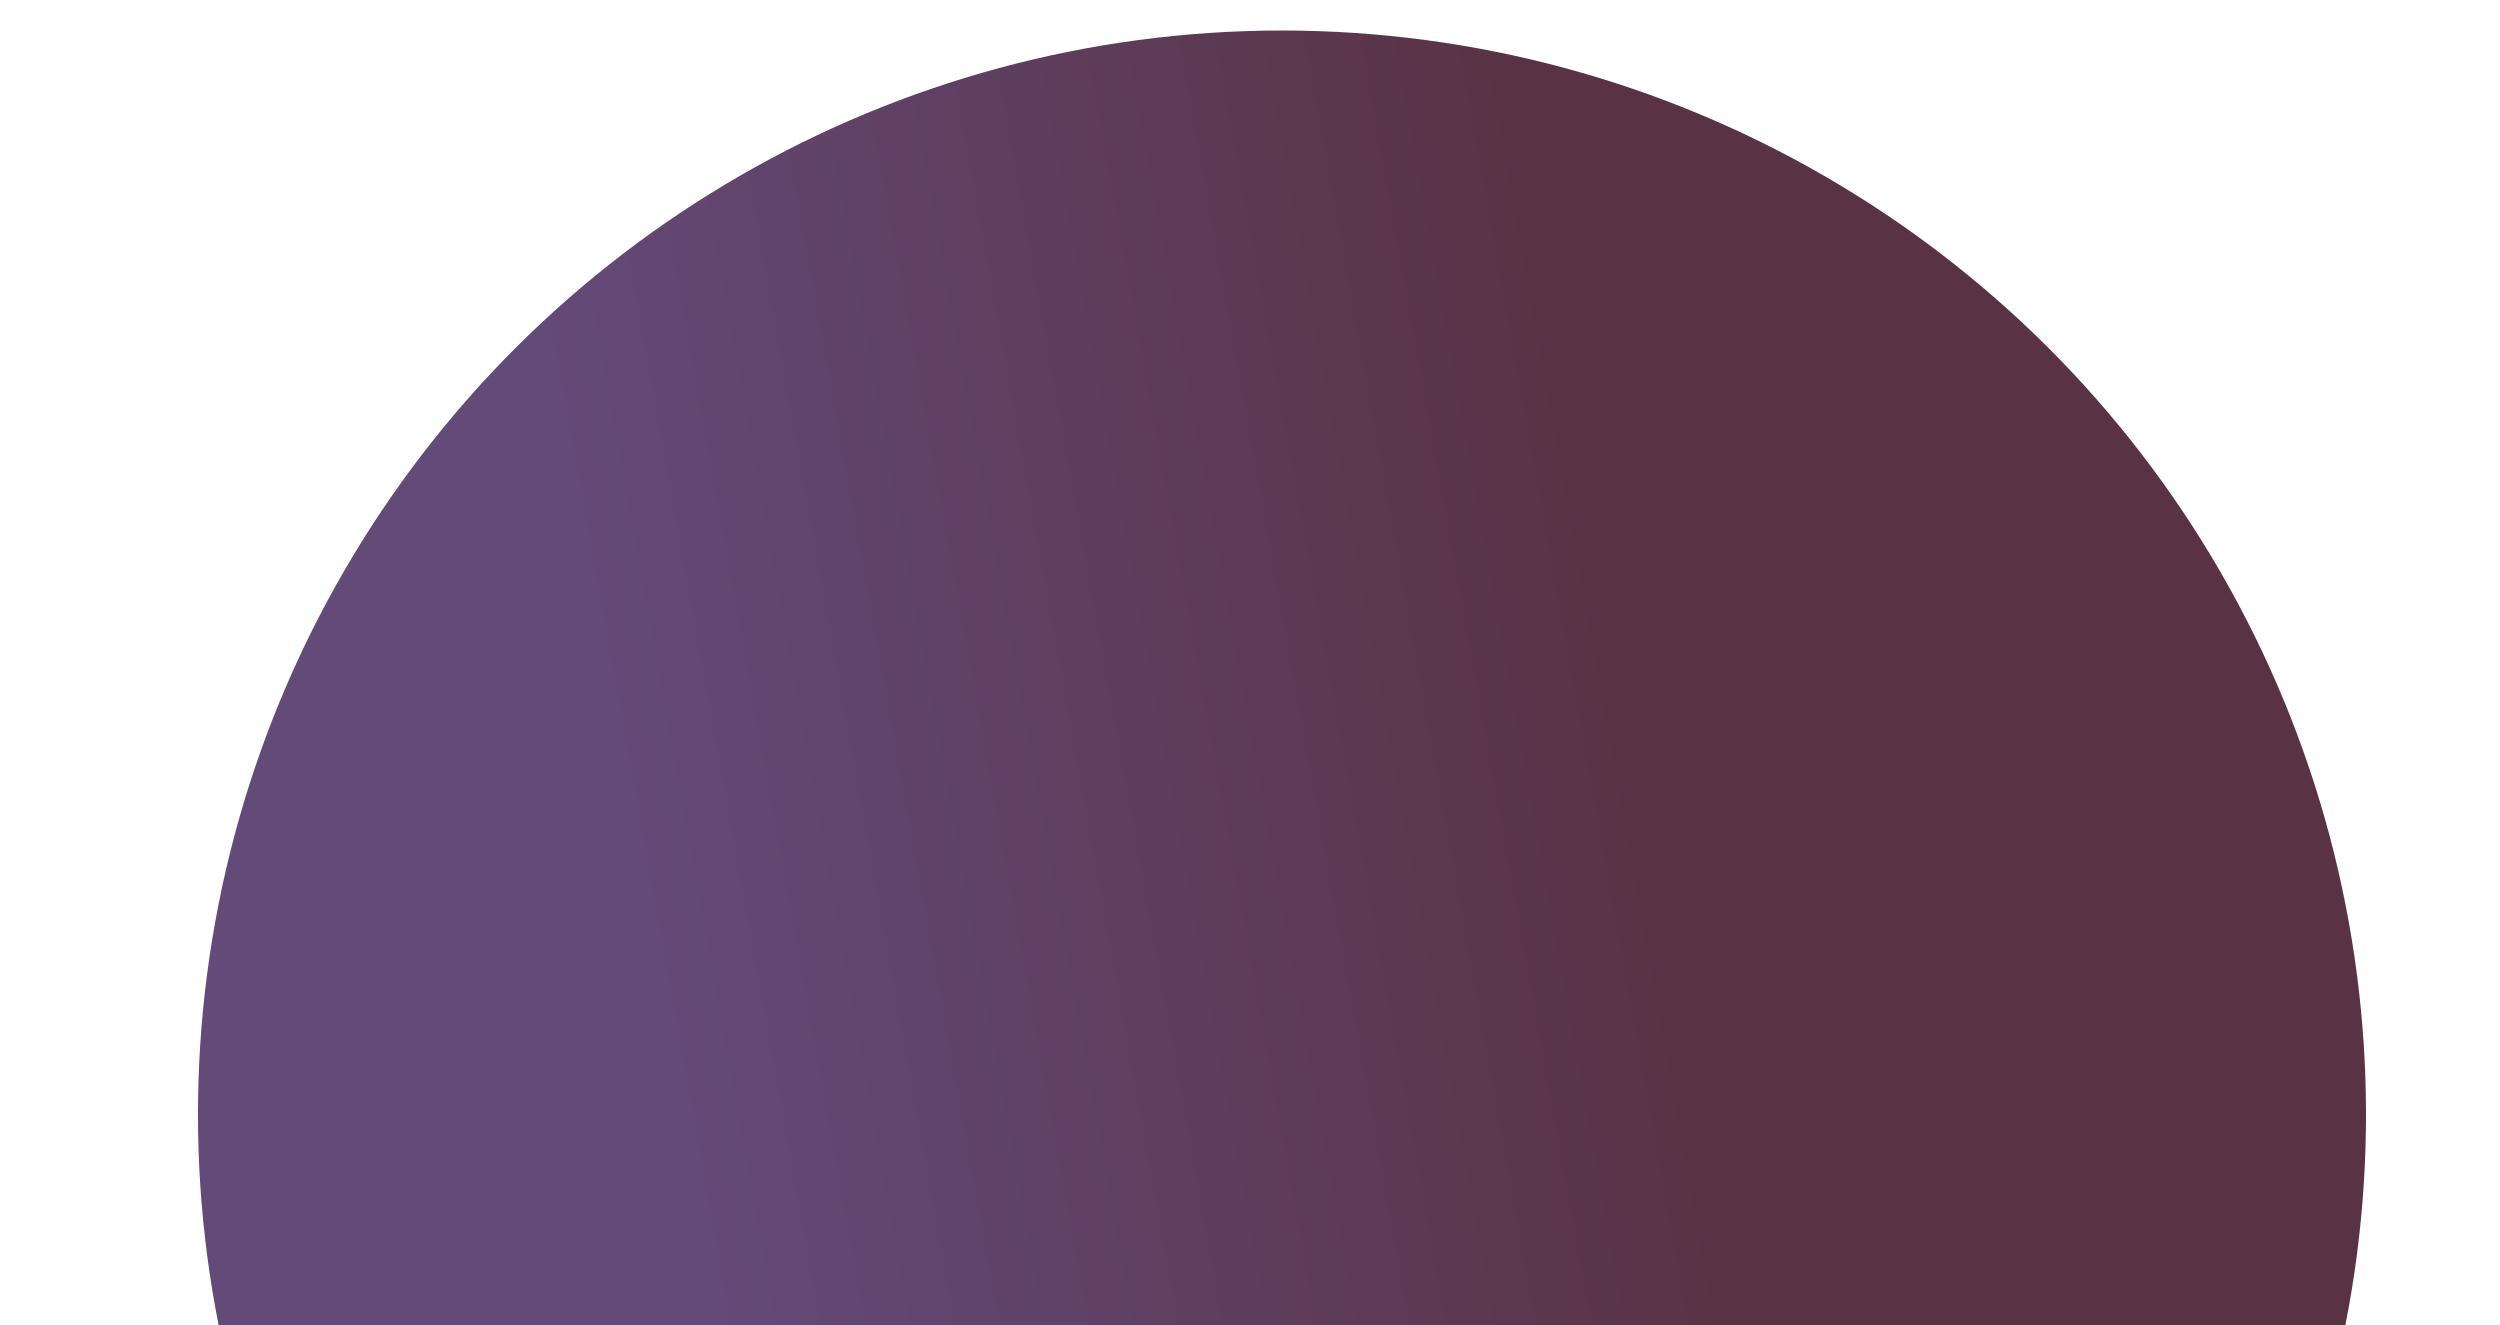 <svg xmlns="http://www.w3.org/2000/svg" xmlns:xlink="http://www.w3.org/1999/xlink" width="547" height="290" viewBox="0 0 547 290">
  <defs>
    <clipPath id="clip-path">
      <rect id="Rectangle_100" data-name="Rectangle 100" width="547" height="290" transform="translate(0 0.019)" fill="#fff" stroke="#707070" stroke-width="1"/>
    </clipPath>
    <linearGradient id="linear-gradient" x1="0.746" y1="0.629" x2="0.31" y2="0.472" gradientUnits="objectBoundingBox">
      <stop offset="0" stop-color="#644a79"/>
      <stop offset="1" stop-color="#593344"/>
    </linearGradient>
  </defs>
  <g id="Mask_Group_8" data-name="Mask Group 8" transform="translate(0 -0.019)" clip-path="url(#clip-path)">
    <ellipse id="Ellipse_21" data-name="Ellipse 21" cx="237.182" cy="237.182" rx="237.182" ry="237.182" transform="translate(604.497 330.693) rotate(150)" fill="url(#linear-gradient)"/>
  </g>
</svg>
